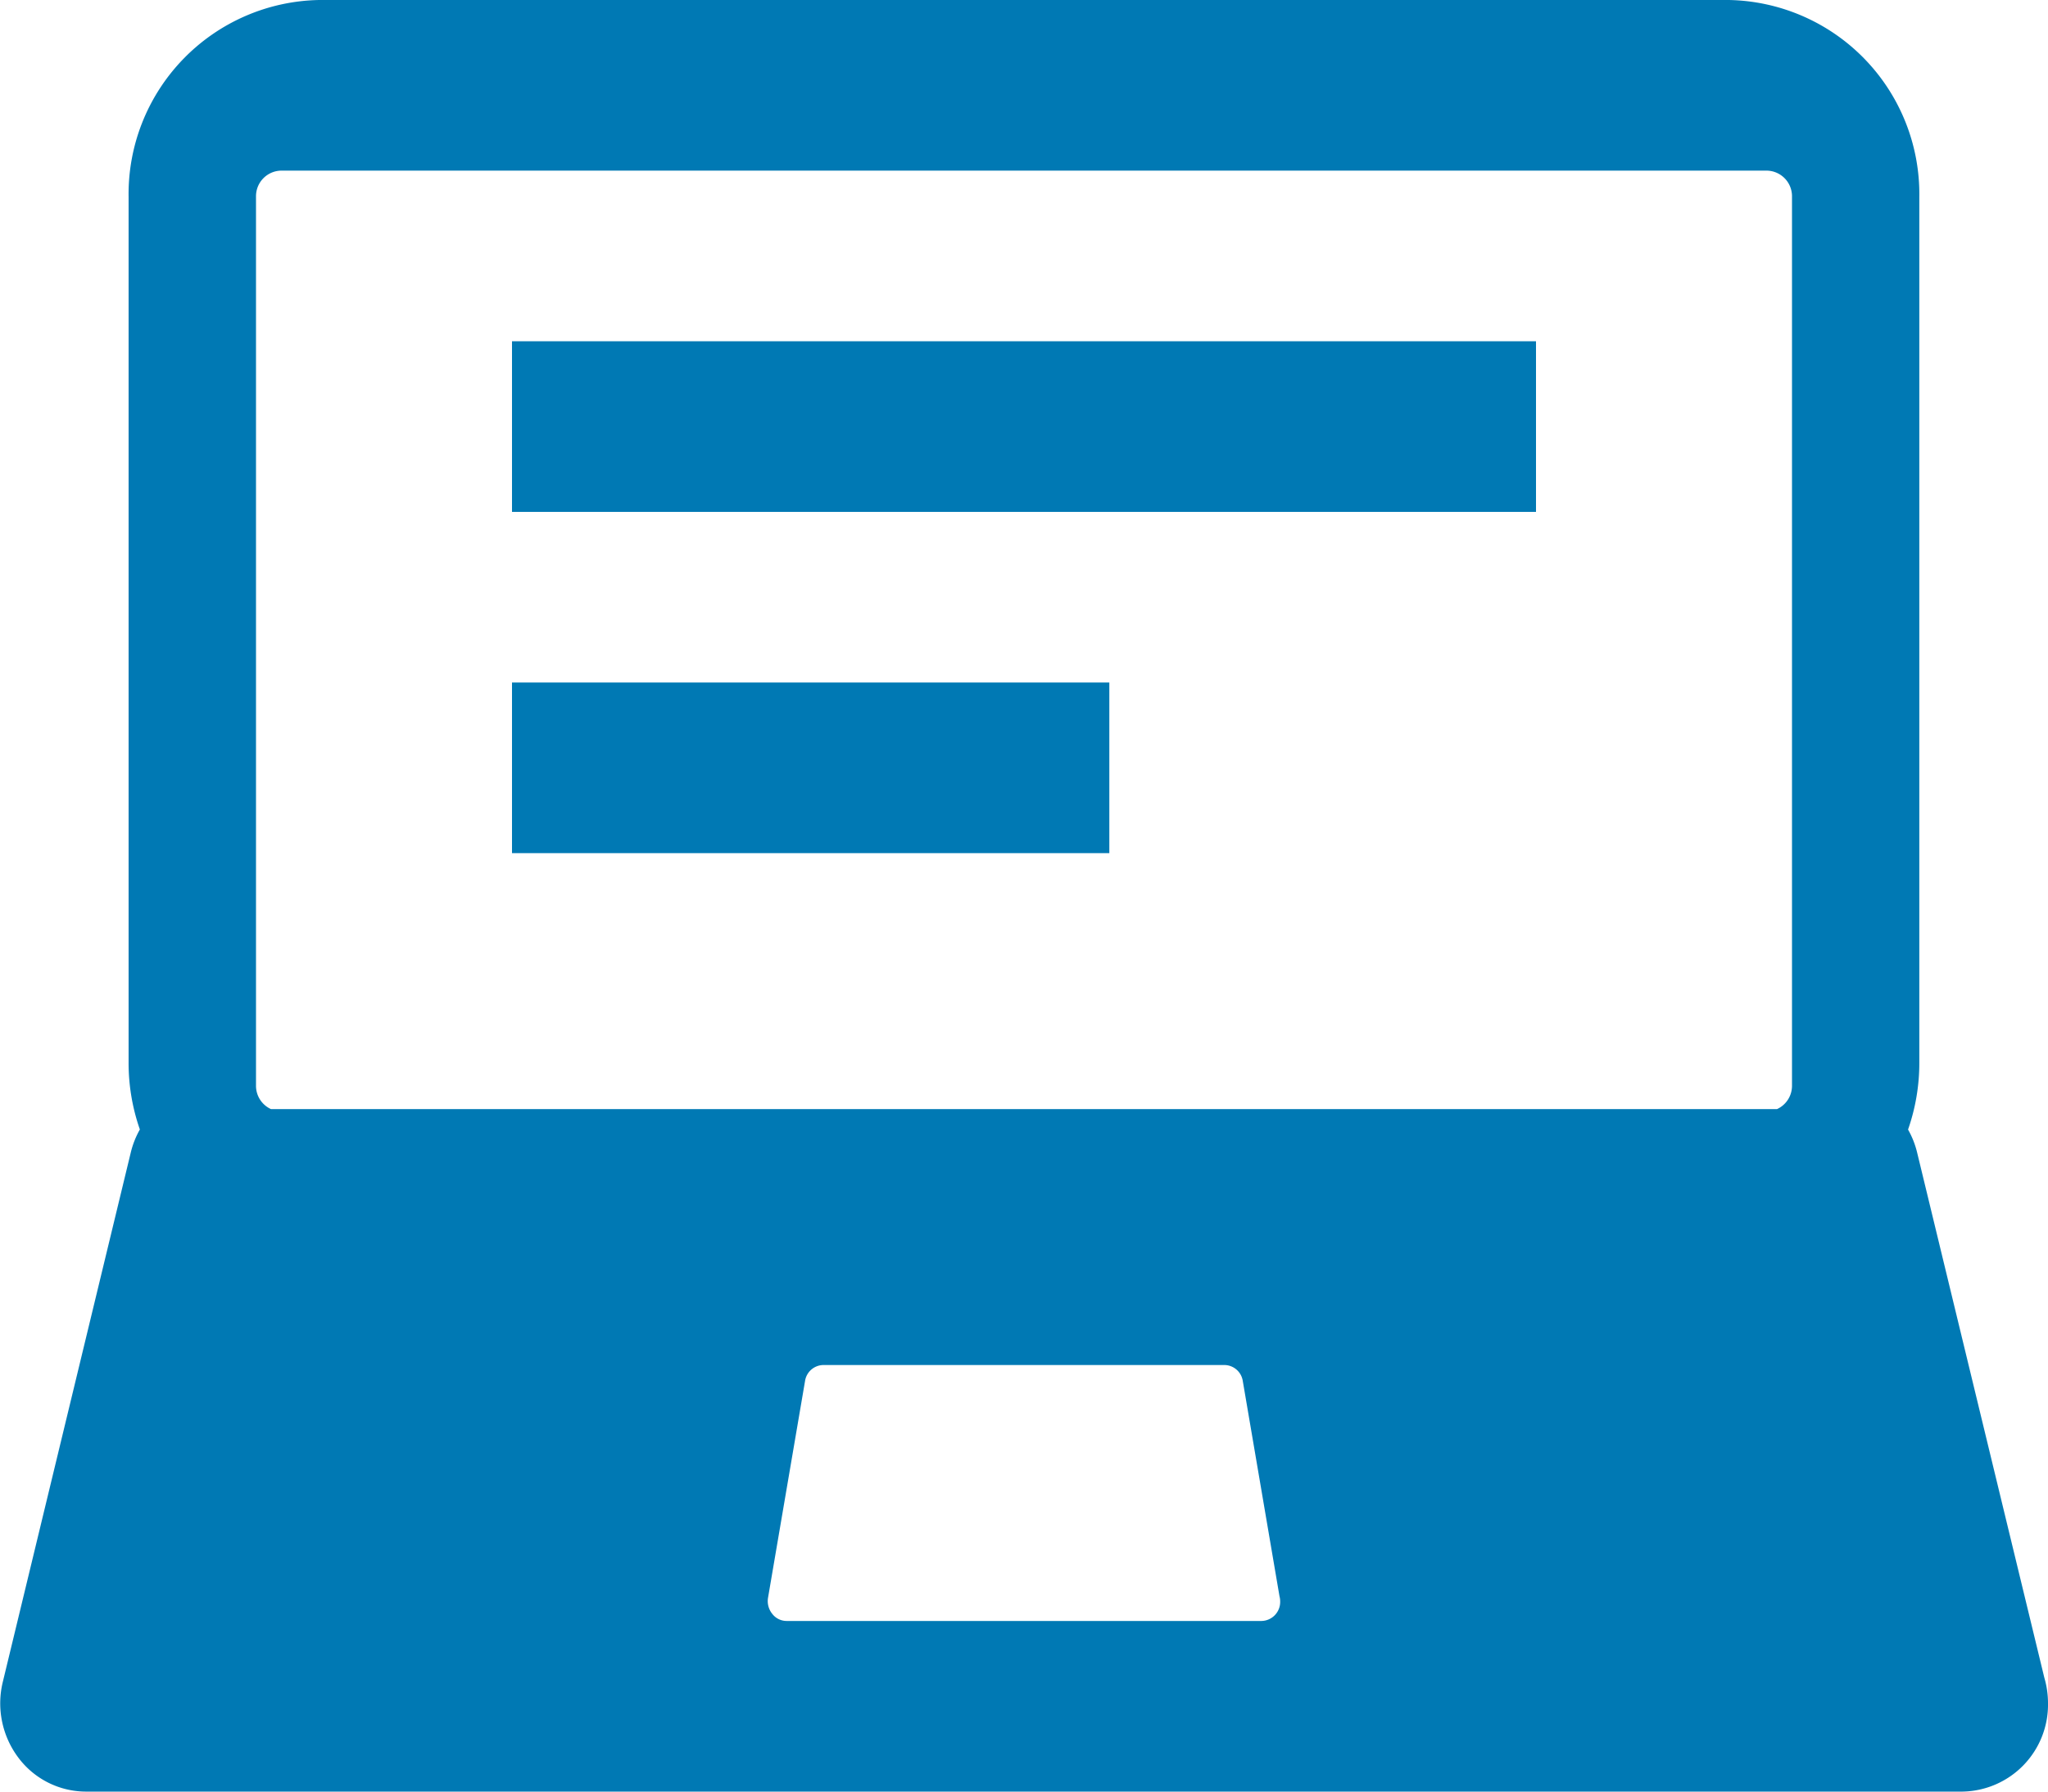 <svg id="webform" xmlns="http://www.w3.org/2000/svg" width="24" height="21" viewBox="0 0 24 21">
  <path id="Fill-1" d="M25,17.727a.3.3,0,0,1-.175.273H7.175A.3.3,0,0,1,7,17.727V7.3A.3.3,0,0,1,7.3,7H24.7a.3.3,0,0,1,.3.3ZM18.783,24H13.217a.212.212,0,0,1-.166-.082A.238.238,0,0,1,13,23.73l.434-2.542A.22.22,0,0,1,13.651,21h4.7a.22.22,0,0,1,.213.188l.43,2.522a.234.234,0,0,1,.008.061A.223.223,0,0,1,18.783,24Zm7.683-5.492a1.044,1.044,0,0,0-.106-.268,2.368,2.368,0,0,0,.132-.781V7.308A2.275,2.275,0,0,0,24.257,5H7.742A2.275,2.275,0,0,0,5.507,7.308v10.15a2.361,2.361,0,0,0,.132.781,1.052,1.052,0,0,0-.106.268l-1.5,6.207a1.06,1.06,0,0,0,.182.888A.991.991,0,0,0,5,26H27a1.019,1.019,0,0,0,1-1.035,1.066,1.066,0,0,0-.043-.3Z" transform="translate(-4 -5)" fill="#0079b4" fill-rule="evenodd"/>
  <rect id="Rectangle" width="11" height="1" transform="translate(6.5 4.5)" fill="none" stroke="#0079b4" stroke-width="1"/>
  <rect id="Rectangle-2" data-name="Rectangle" width="6" height="1" transform="translate(6.5 8.5)" fill="none" stroke="#0079b4" stroke-width="1"/>
</svg>
